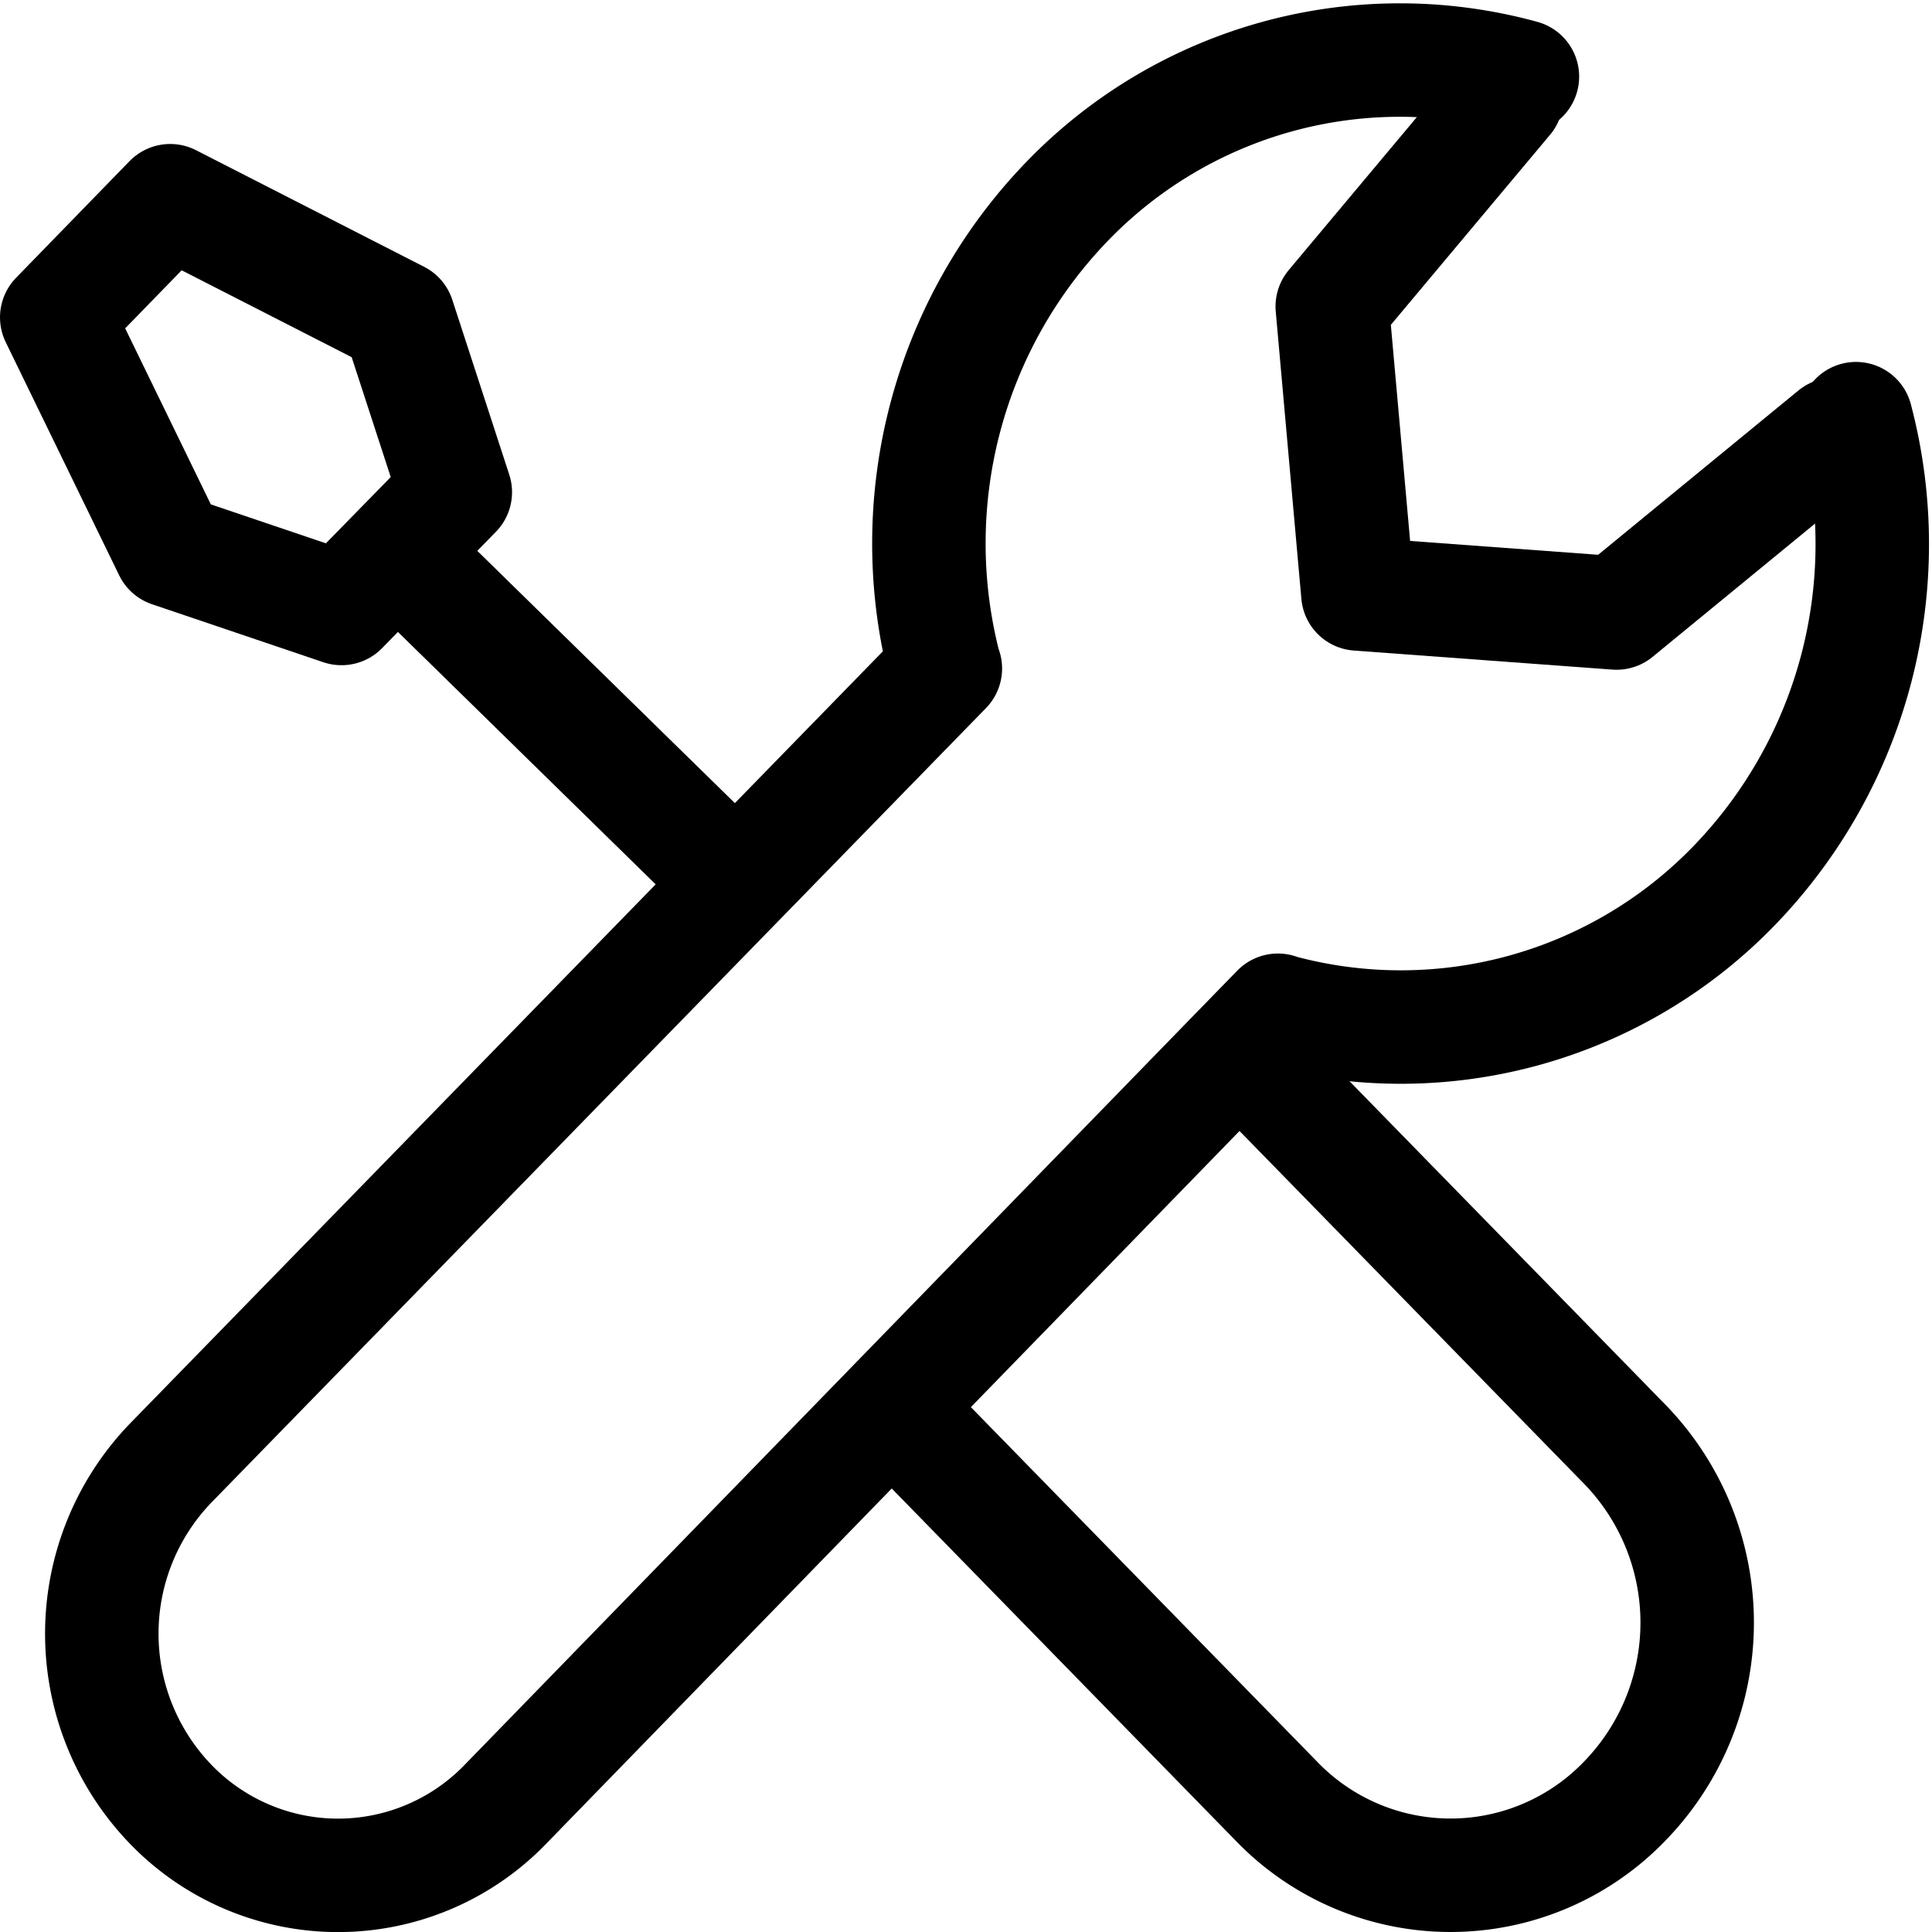 <svg xmlns="http://www.w3.org/2000/svg" width="17.028" height="17.029" viewBox="0 0 17.028 17.029">
  <g id="Mobile_NAV_Main_Menu_02_Trade_Program" data-name="Mobile — NAV Main Menu — 02 — Trade Program" transform="translate(0.002 0.019)">
    <path id="Path_3933" data-name="Path 3933" d="M7.545,9.1l-2.757-2.7-.014-.007" transform="translate(-1.104 -1.374)" fill="none" stroke="#000" stroke-linejoin="round" stroke-width="1"/>
    <g id="Group_12150" data-name="Group 12150" transform="translate(0.498 0.51)">
      <g id="Group_12152" data-name="Group 12152">
        <path id="Path_3934" data-name="Path 3934" d="M4.013,4.775,3.01,5.8,1.5,5.289.5,3.234l1-1.028L3.511,3.234Z" transform="translate(-0.5 -0.966)" fill="none" stroke="#000" stroke-linejoin="round" stroke-width="1"/>
        <path id="Path_3935" data-name="Path 3935" d="M14.3,12.836l3.516,3.6a2.256,2.256,0,0,1,0,3.141,2.13,2.13,0,0,1-3.075,0l-3.509-3.593" transform="translate(-3.994 -4.234)" fill="none" stroke="#000" stroke-linejoin="round" stroke-width="1"/>
        <path id="Path_3936" data-name="Path 3936" d="M16.52,3.661a4.33,4.33,0,0,1-1.073,4.115,4.087,4.087,0,0,1-3.985,1.111l-.037-.012-.381.391-2.938,3.02L4.614,15.876a2.05,2.05,0,0,1-2.945,0,2.166,2.166,0,0,1,0-3.013l6.825-7-.013-.04A4.34,4.34,0,0,1,9.567,1.746,4.076,4.076,0,0,1,13.58.646" transform="translate(-0.662 -0.5)" fill="none" stroke="#000" stroke-linecap="round" stroke-linejoin="round" stroke-width="1"/>
        <path id="Path_3937" data-name="Path 3937" d="M21.3,3.667l-1.92,1.575L17.1,5.074,16.874,2.54,18.411.705" transform="translate(-5.632 -0.368)" fill="none" stroke="#000" stroke-linecap="round" stroke-linejoin="round" stroke-width="1"/>
      </g>
    </g>
  </g>
</svg>
